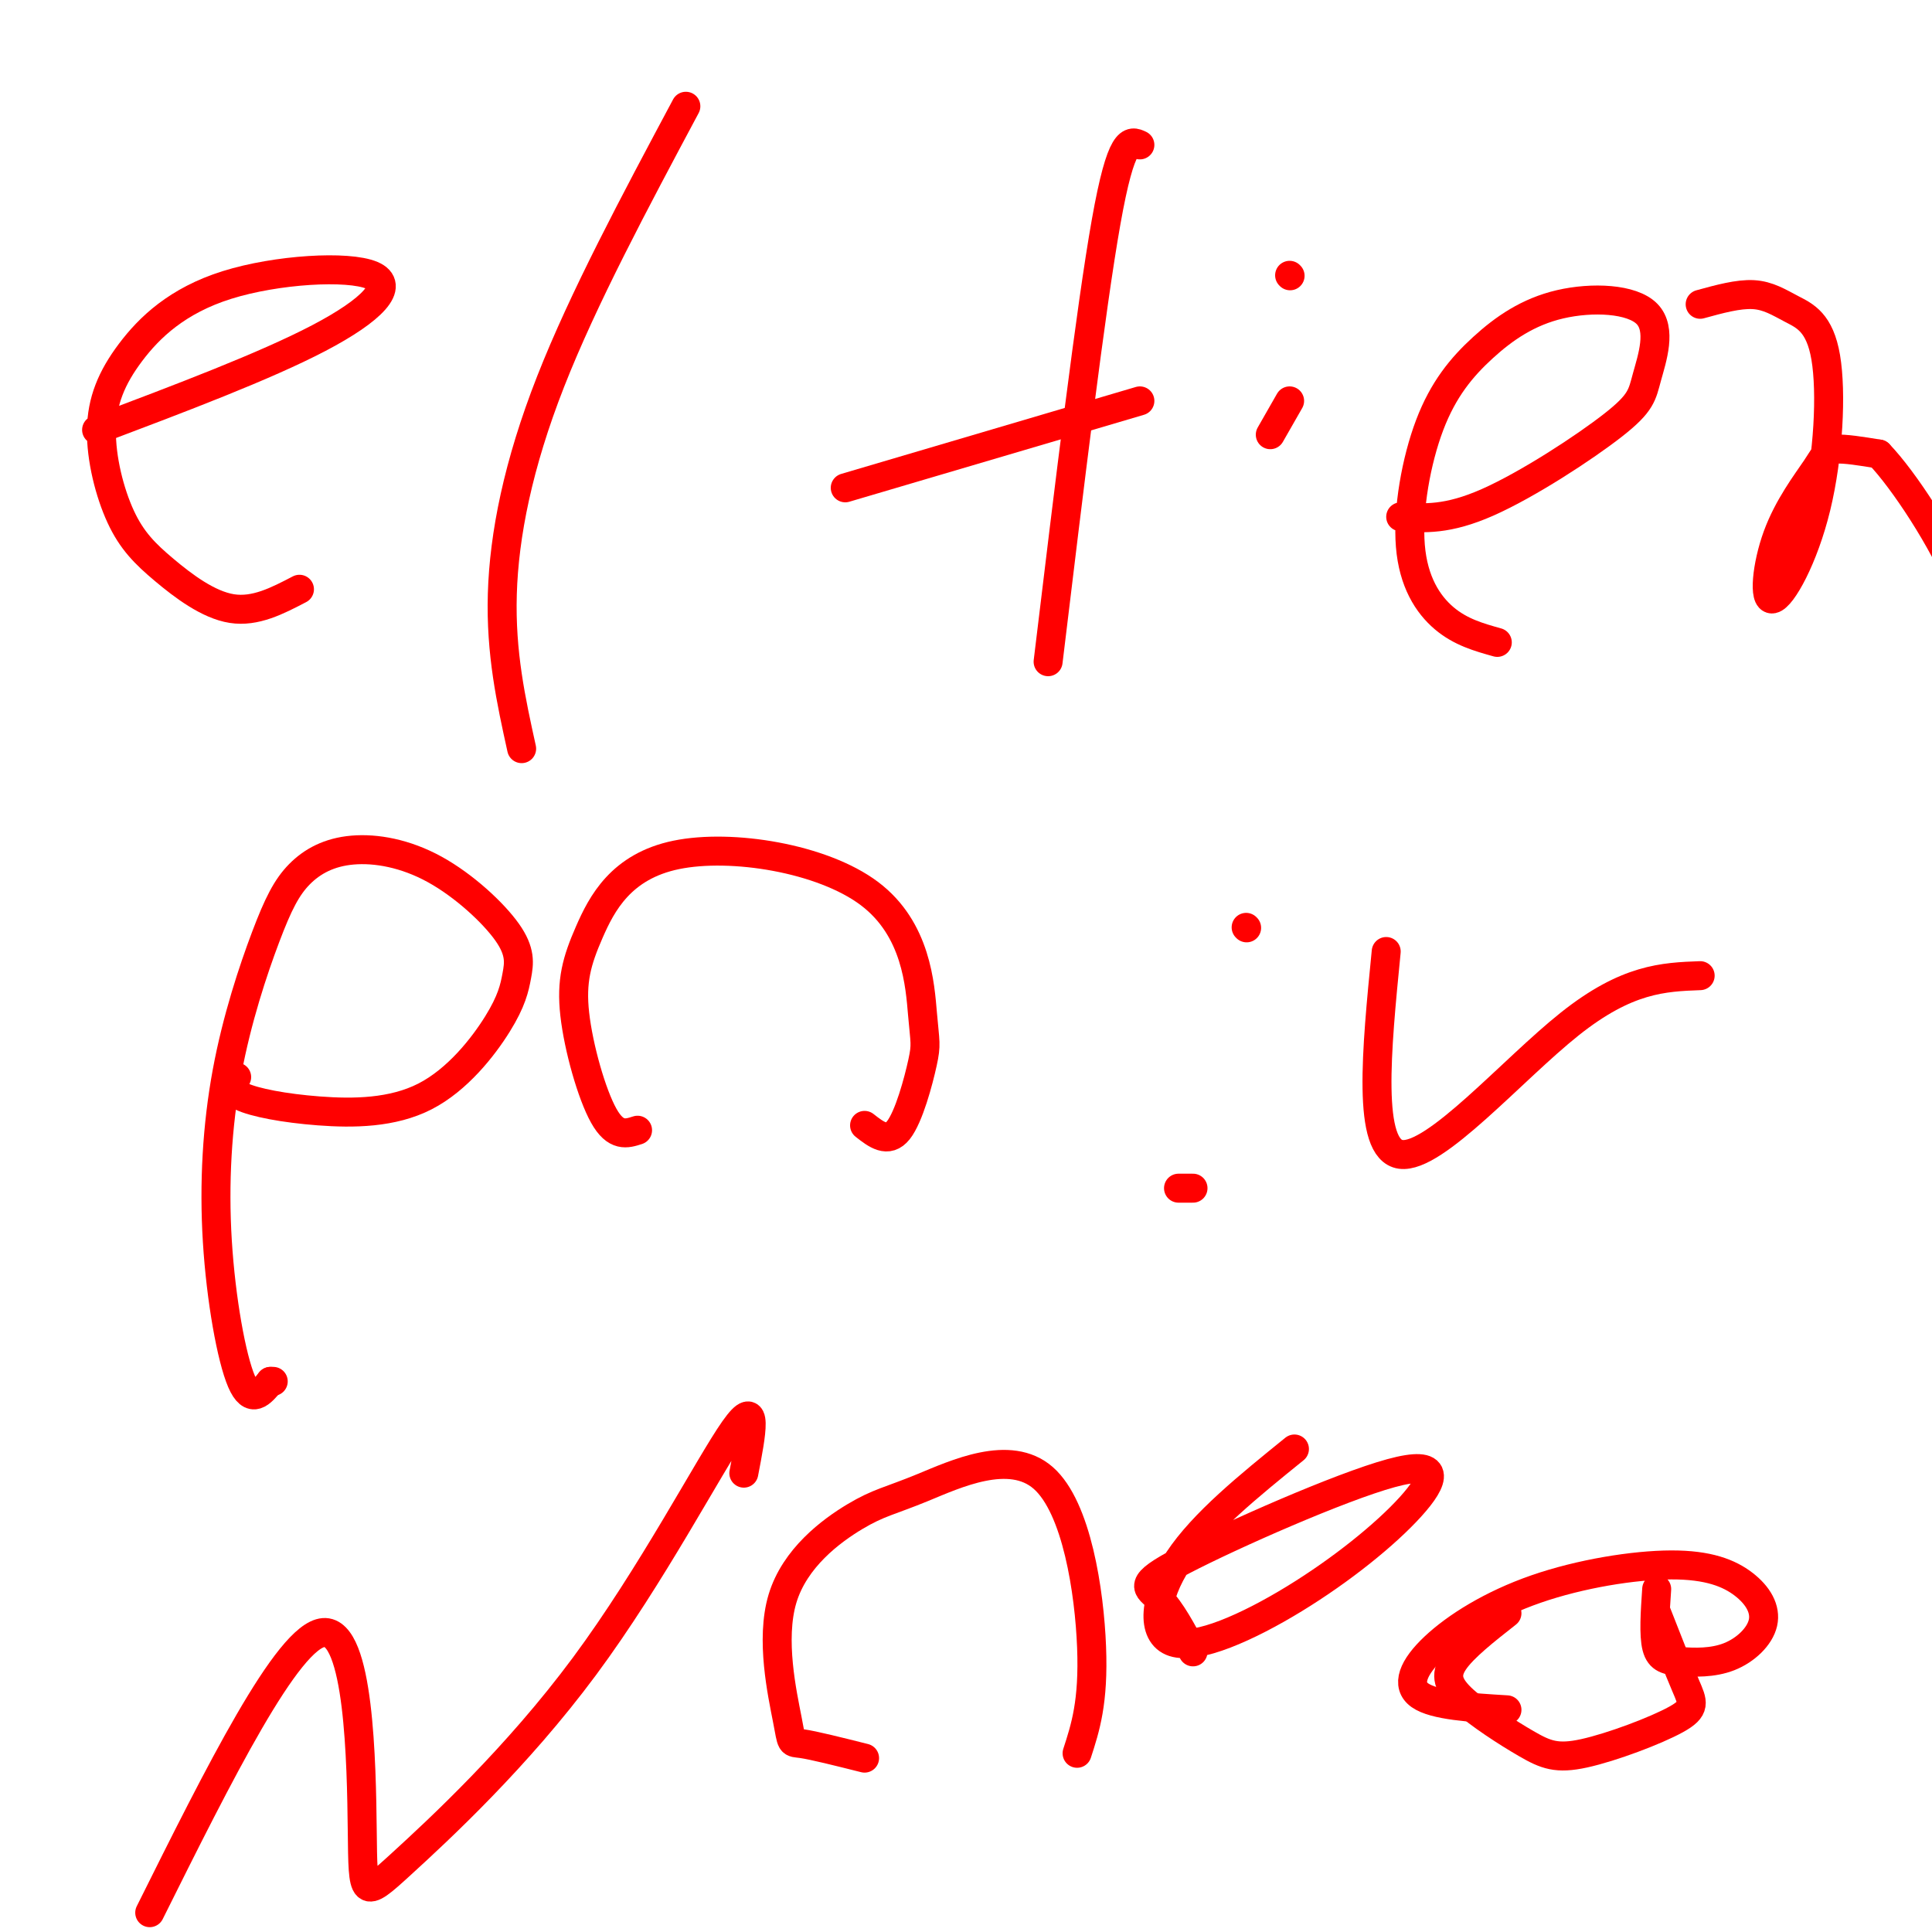 <svg viewBox='0 0 400 400' version='1.1' xmlns='http://www.w3.org/2000/svg' xmlns:xlink='http://www.w3.org/1999/xlink'><g fill='none' stroke='#ff0000' stroke-width='6' stroke-linecap='round' stroke-linejoin='round'><path d='M20,89c17.434,-6.586 34.868,-13.171 46,-19c11.132,-5.829 15.962,-10.901 11,-13c-4.962,-2.099 -19.717,-1.224 -30,2c-10.283,3.224 -16.094,8.798 -20,14c-3.906,5.202 -5.906,10.032 -6,16c-0.094,5.968 1.717,13.074 4,18c2.283,4.926 5.038,7.672 9,11c3.962,3.328 9.132,7.236 14,8c4.868,0.764 9.434,-1.618 14,-4'/><path d='M142,22c-10.622,19.889 -21.244,39.778 -28,57c-6.756,17.222 -9.644,31.778 -10,44c-0.356,12.222 1.822,22.111 4,32'/><path d='M236,30c-1.917,-0.917 -3.833,-1.833 -7,16c-3.167,17.833 -7.583,54.417 -12,91'/><path d='M175,101c0.000,0.000 61.000,-18.000 61,-18'/><path d='M267,83c0.000,0.000 -4.000,7.000 -4,7'/><path d='M267,57c0.000,0.000 0.100,0.100 0.1,0.1'/><path d='M290,107c4.844,0.338 9.689,0.677 18,-3c8.311,-3.677 20.090,-11.368 26,-16c5.910,-4.632 5.951,-6.205 7,-10c1.049,-3.795 3.106,-9.813 0,-13c-3.106,-3.187 -11.375,-3.542 -18,-2c-6.625,1.542 -11.607,4.982 -16,9c-4.393,4.018 -8.198,8.613 -11,16c-2.802,7.387 -4.600,17.566 -4,25c0.600,7.434 3.600,12.124 7,15c3.400,2.876 7.200,3.938 11,5'/><path d='M352,63c3.953,-1.087 7.906,-2.173 11,-2c3.094,0.173 5.330,1.607 8,3c2.670,1.393 5.773,2.746 7,10c1.227,7.254 0.578,20.409 -2,31c-2.578,10.591 -7.086,18.620 -9,19c-1.914,0.380 -1.235,-6.888 1,-13c2.235,-6.112 6.025,-11.069 8,-14c1.975,-2.931 2.136,-3.838 4,-4c1.864,-0.162 5.432,0.419 9,1'/><path d='M389,94c5.131,5.310 13.458,18.083 17,27c3.542,8.917 2.298,13.976 1,18c-1.298,4.024 -2.649,7.012 -4,10'/><path d='M49,223c-0.836,1.363 -1.671,2.727 1,4c2.671,1.273 8.849,2.456 16,3c7.151,0.544 15.275,0.449 22,-3c6.725,-3.449 12.050,-10.251 15,-15c2.950,-4.749 3.526,-7.443 4,-10c0.474,-2.557 0.848,-4.976 -2,-9c-2.848,-4.024 -8.916,-9.653 -15,-13c-6.084,-3.347 -12.184,-4.414 -17,-4c-4.816,0.414 -8.348,2.308 -11,5c-2.652,2.692 -4.423,6.183 -7,13c-2.577,6.817 -5.959,16.961 -8,28c-2.041,11.039 -2.742,22.972 -2,35c0.742,12.028 2.926,24.151 5,29c2.074,4.849 4.037,2.425 6,0'/><path d='M56,286c1.000,0.000 0.500,0.000 0,0'/><path d='M179,233c2.404,1.883 4.809,3.766 7,1c2.191,-2.766 4.169,-10.181 5,-14c0.831,-3.819 0.516,-4.042 0,-10c-0.516,-5.958 -1.231,-17.651 -11,-25c-9.769,-7.349 -28.590,-10.353 -40,-8c-11.410,2.353 -15.409,10.064 -18,16c-2.591,5.936 -3.775,10.098 -3,17c0.775,6.902 3.507,16.543 6,21c2.493,4.457 4.746,3.728 7,3'/><path d='M247,246c0.000,0.000 -3.000,0.000 -3,0'/><path d='M258,192c0.000,0.000 0.100,0.100 0.1,0.1'/><path d='M287,197c-2.022,20.511 -4.044,41.022 3,42c7.044,0.978 23.156,-17.578 35,-27c11.844,-9.422 19.422,-9.711 27,-10'/><path d='M31,396c14.309,-28.720 28.618,-57.440 36,-58c7.382,-0.560 7.837,27.041 8,41c0.163,13.959 0.033,14.278 8,7c7.967,-7.278 24.029,-22.152 38,-41c13.971,-18.848 25.849,-41.671 31,-49c5.151,-7.329 3.576,0.835 2,9'/><path d='M223,363c1.722,-5.300 3.445,-10.599 3,-22c-0.445,-11.401 -3.057,-28.903 -10,-35c-6.943,-6.097 -18.216,-0.788 -25,2c-6.784,2.788 -9.077,3.057 -14,6c-4.923,2.943 -12.474,8.562 -15,17c-2.526,8.438 -0.026,19.695 1,25c1.026,5.305 0.579,4.659 3,5c2.421,0.341 7.711,1.671 13,3'/><path d='M268,300c-9.451,7.652 -18.903,15.304 -24,23c-5.097,7.696 -5.840,15.434 -1,17c4.840,1.566 15.261,-3.042 25,-9c9.739,-5.958 18.795,-13.268 24,-19c5.205,-5.732 6.560,-9.887 -4,-7c-10.560,2.887 -33.035,12.816 -43,18c-9.965,5.184 -7.418,5.624 -5,8c2.418,2.376 4.709,6.688 7,11'/><path d='M343,329c-0.323,4.744 -0.646,9.488 0,12c0.646,2.512 2.263,2.793 5,3c2.737,0.207 6.596,0.342 10,-1c3.404,-1.342 6.354,-4.159 7,-7c0.646,-2.841 -1.014,-5.704 -4,-8c-2.986,-2.296 -7.300,-4.024 -15,-4c-7.700,0.024 -18.786,1.800 -28,5c-9.214,3.200 -16.558,7.823 -21,12c-4.442,4.177 -5.984,7.908 -3,10c2.984,2.092 10.492,2.546 18,3'/><path d='M312,334c-4.539,3.564 -9.078,7.129 -11,10c-1.922,2.871 -1.225,5.049 2,8c3.225,2.951 8.980,6.675 13,9c4.020,2.325 6.304,3.252 12,2c5.696,-1.252 14.803,-4.683 19,-7c4.197,-2.317 3.485,-3.519 2,-7c-1.485,-3.481 -3.742,-9.240 -6,-15'/></g>
</svg>